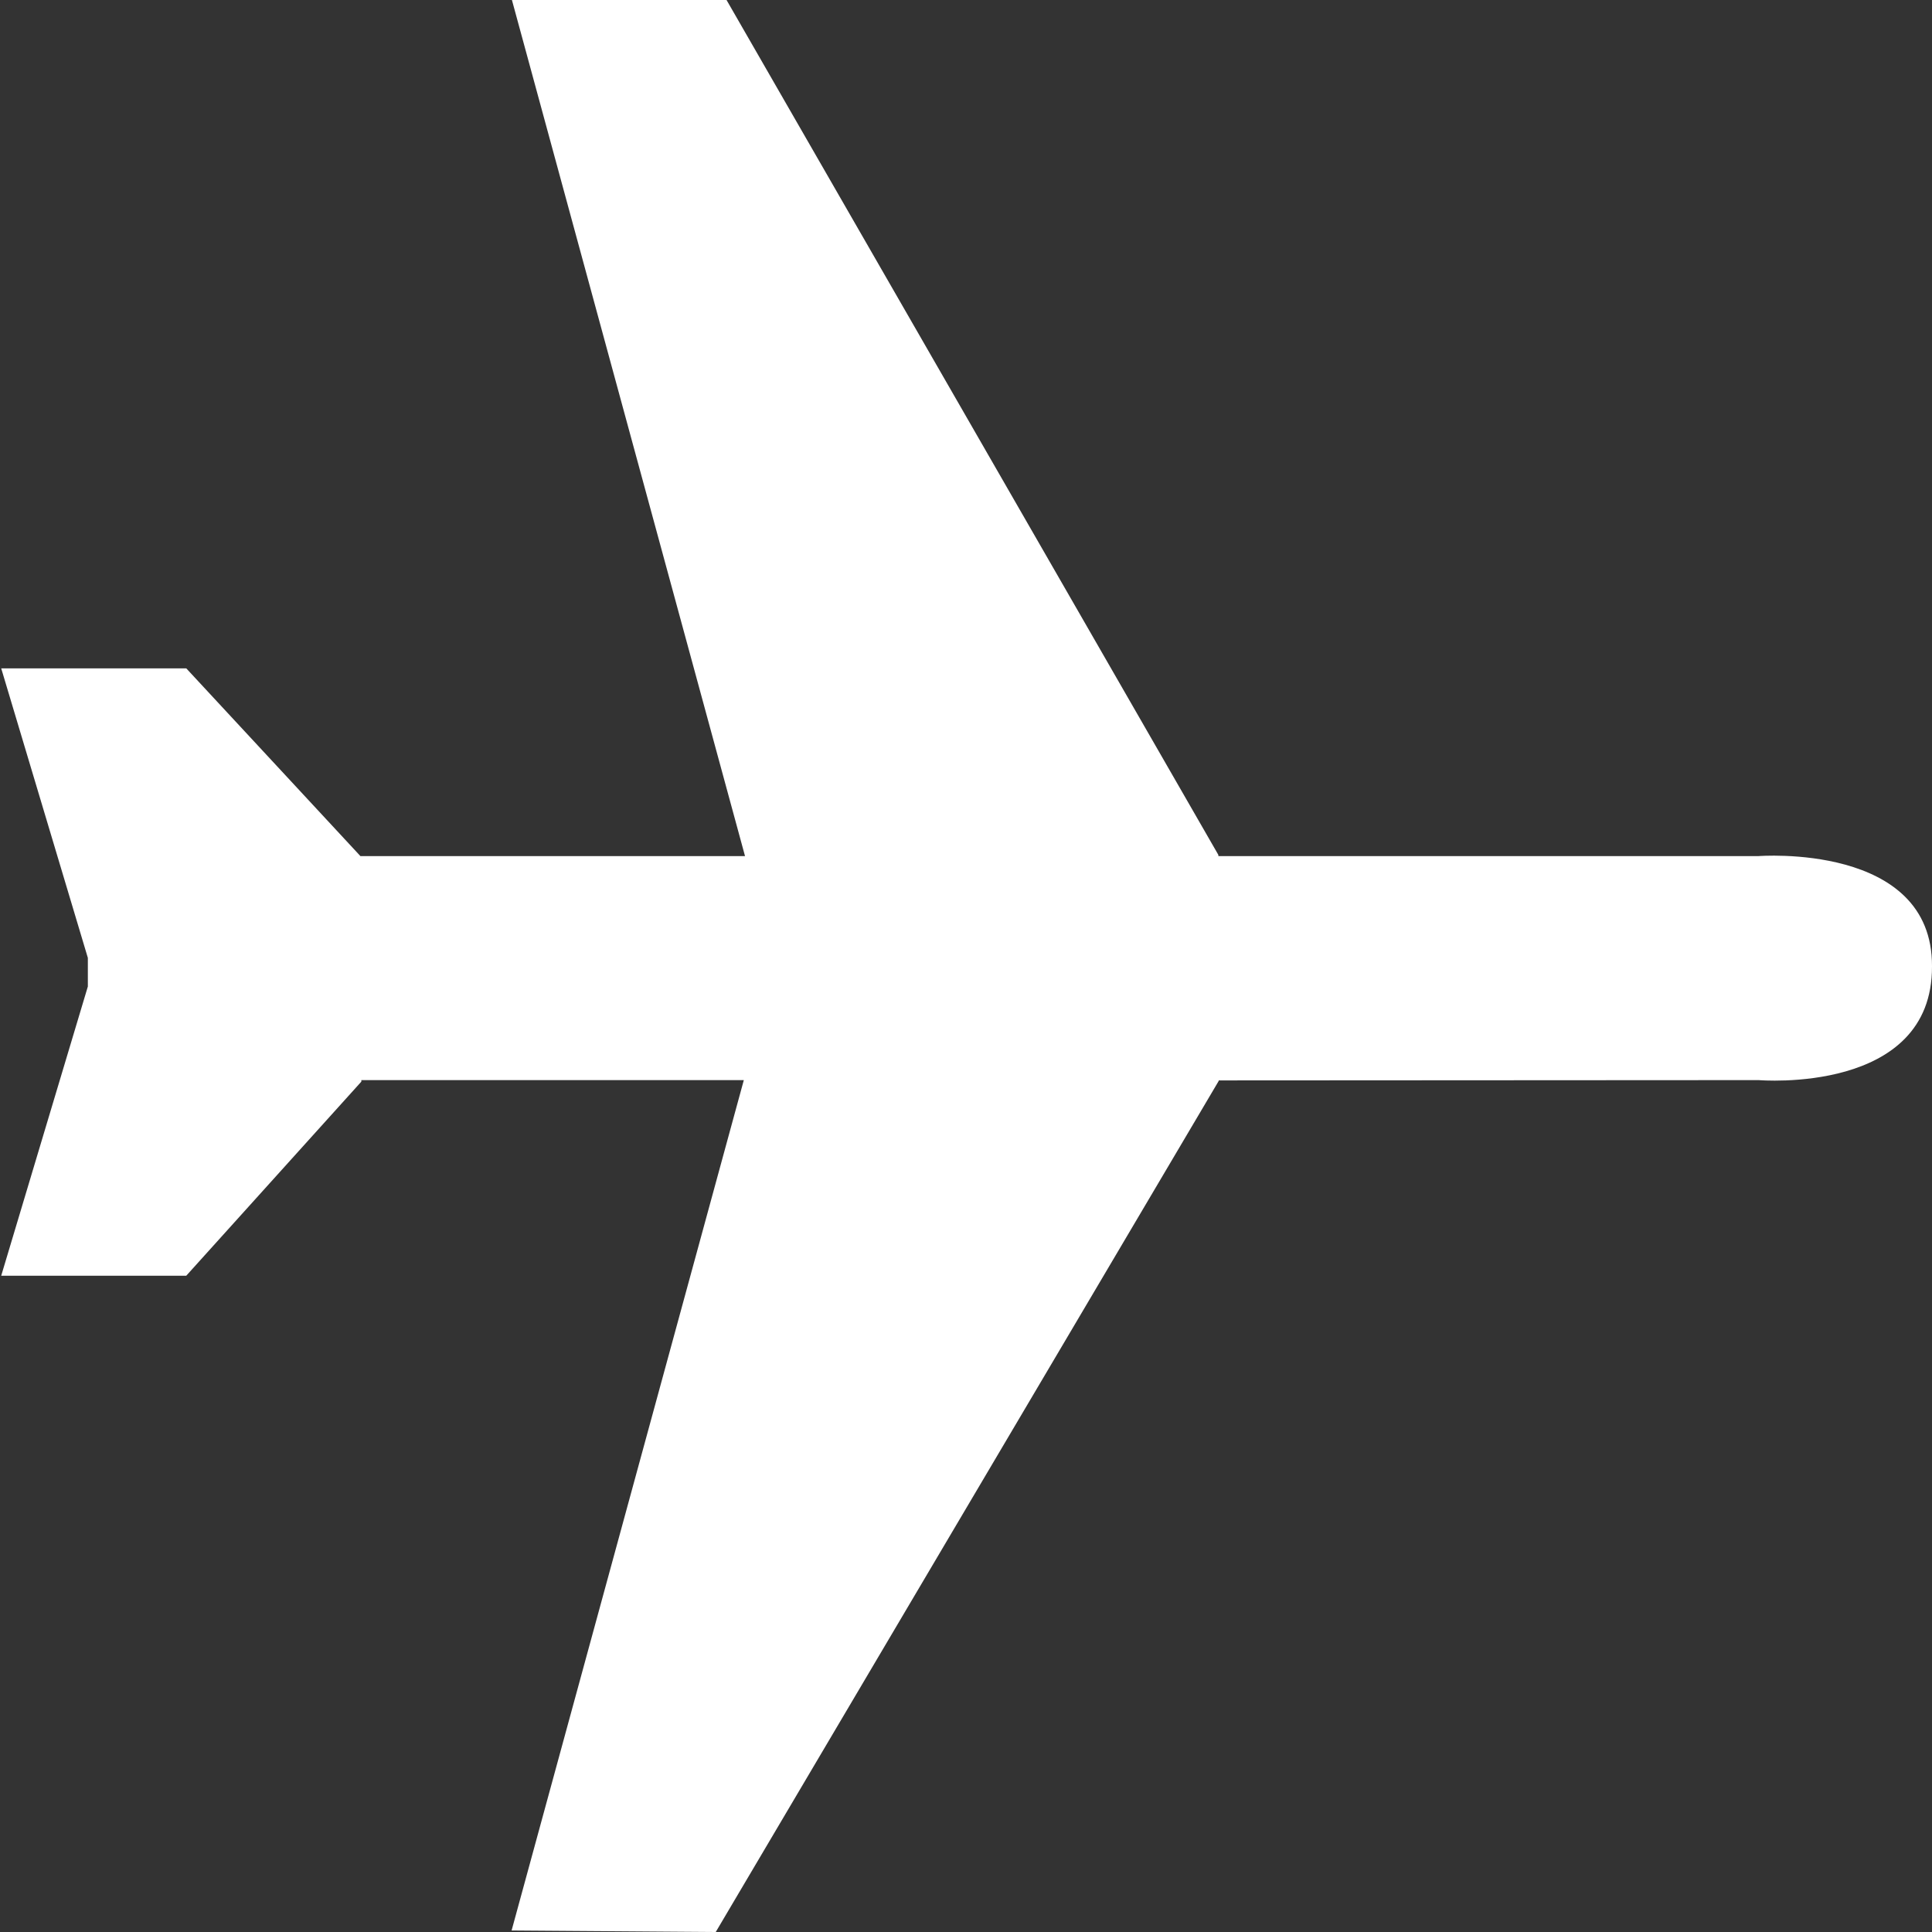 <?xml version="1.0" encoding="UTF-8"?>
<svg id="Ebene_1" data-name="Ebene 1" xmlns="http://www.w3.org/2000/svg" viewBox="0 0 64 64">
  <rect x="0" y="0" width="64" height="64" fill="#333333" stroke="none"/>
  <defs>
    <style>
      .cls-1 {
        fill: #fff;
      }
    </style>
  </defs>
  <path class="cls-1" d="M16.95,63.95l6.76.05,16.66-28.19v-.02s17.89-.01,17.89-.01c0,0,5.76.49,5.74-3.77.02-4.11-5.76-3.65-5.76-3.65h-17.88s0-.04,0-.04L24.05-.03h-7.1s7.73,28.39,7.73,28.39h-12.74s-5.77-6.22-5.77-6.22H.04s2.87,9.59,2.87,9.59v.95S.04,42.26.04,42.26h6.13s5.8-6.43,5.8-6.43v-.05s12.67,0,12.67,0l-7.69,28.16Z"/>
</svg>